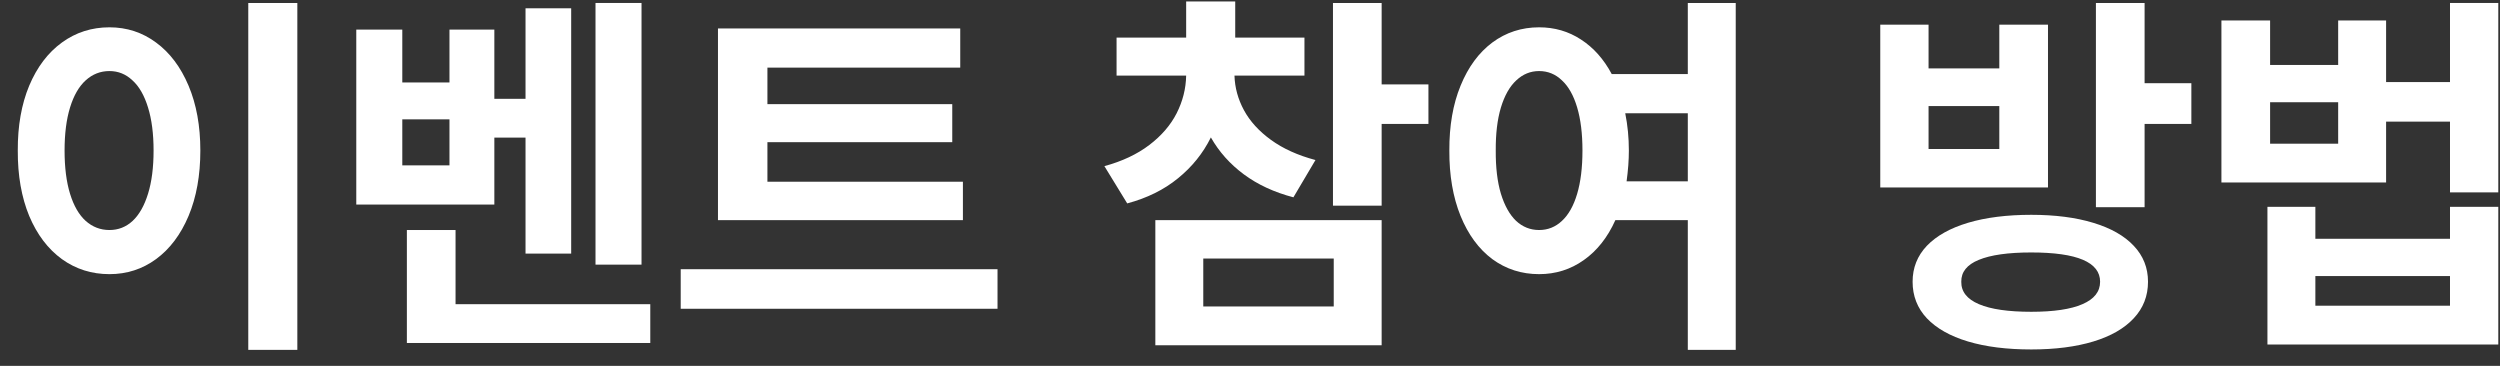 <svg width="123" height="18" viewBox="0 0 123 18" fill="none" xmlns="http://www.w3.org/2000/svg">
<rect x="0" y="0" width="123" height="18" fill="#333333" stroke="none"/>
<path d="M14.629 17.212H12.215V0.146H14.629V17.212ZM5.385 1.344C6.239 1.344 7.004 1.593 7.677 2.092C8.357 2.591 8.89 3.299 9.277 4.216C9.664 5.133 9.857 6.196 9.857 7.406C9.857 8.629 9.664 9.702 9.277 10.625C8.89 11.542 8.357 12.25 7.677 12.749C7.004 13.242 6.239 13.488 5.385 13.488C4.512 13.488 3.732 13.242 3.046 12.749C2.36 12.25 1.823 11.542 1.437 10.625C1.056 9.702 0.869 8.629 0.875 7.406C0.869 6.196 1.056 5.133 1.437 4.216C1.823 3.299 2.36 2.591 3.046 2.092C3.732 1.593 4.512 1.344 5.385 1.344ZM5.385 3.496C4.942 3.496 4.552 3.648 4.215 3.954C3.885 4.253 3.629 4.696 3.448 5.283C3.267 5.869 3.177 6.577 3.177 7.406C3.177 8.242 3.267 8.953 3.448 9.54C3.629 10.126 3.885 10.569 4.215 10.868C4.552 11.168 4.942 11.317 5.385 11.317C5.822 11.317 6.202 11.168 6.526 10.868C6.851 10.563 7.103 10.117 7.284 9.53C7.465 8.944 7.556 8.236 7.556 7.406C7.556 6.583 7.465 5.878 7.284 5.292C7.103 4.699 6.848 4.253 6.517 3.954C6.193 3.648 5.815 3.496 5.385 3.496Z" fill="white"/>
<path d="M31.563 13.02H29.299V0.146H31.563V13.02ZM28.102 12.477H25.856V6.77H24.322V10.064H17.529V1.456H19.793V4.057H22.114V1.456H24.322V4.862H25.856V0.408H28.102V12.477ZM22.114 8.136V5.872H19.793V8.136H22.114ZM31.994 16.875H20.018V11.317H22.413V14.966H31.994V16.875Z" fill="white"/>
<path d="M47.375 10.831H35.324V1.4H47.244V3.327H37.757V5.124H46.851V6.995H37.757V8.941H47.375V10.831ZM49.078 15.191H33.491V13.245H49.078V15.191Z" fill="white"/>
<path d="M64.179 3.72H60.736C60.754 4.313 60.91 4.88 61.203 5.423C61.497 5.966 61.939 6.452 62.532 6.883C63.124 7.313 63.854 7.643 64.721 7.874L63.636 9.708C62.688 9.459 61.874 9.081 61.194 8.576C60.514 8.071 59.975 7.466 59.575 6.761C59.189 7.541 58.649 8.211 57.957 8.772C57.271 9.334 56.438 9.745 55.459 10.008L54.336 8.174C55.209 7.937 55.945 7.59 56.544 7.135C57.143 6.68 57.592 6.159 57.891 5.573C58.191 4.98 58.347 4.363 58.359 3.72H54.935V1.849H58.359V0.071H60.773V1.849H64.179V3.72ZM67.977 4.151H70.279V6.097H67.977V10.12H65.582V0.146H67.977V4.151ZM67.977 16.987H56.843V10.831H67.977V16.987ZM59.201 15.079H65.62V12.721H59.201V15.079Z" fill="white"/>
<path d="M75.724 1.344C76.485 1.344 77.171 1.543 77.782 1.943C78.4 2.342 78.905 2.909 79.298 3.645H83.04V0.146H85.398V17.212H83.04V10.831H79.476C79.095 11.679 78.578 12.334 77.923 12.796C77.274 13.257 76.541 13.488 75.724 13.488C74.863 13.488 74.096 13.242 73.422 12.749C72.755 12.25 72.234 11.542 71.86 10.625C71.486 9.702 71.302 8.629 71.308 7.406C71.302 6.19 71.486 5.127 71.86 4.216C72.234 3.299 72.755 2.591 73.422 2.092C74.096 1.593 74.863 1.344 75.724 1.344ZM75.724 3.496C75.3 3.496 74.926 3.648 74.601 3.954C74.277 4.253 74.024 4.699 73.844 5.292C73.669 5.878 73.585 6.583 73.591 7.406C73.585 8.236 73.669 8.944 73.844 9.53C74.024 10.117 74.274 10.563 74.592 10.868C74.916 11.168 75.294 11.317 75.724 11.317C76.154 11.317 76.529 11.168 76.847 10.868C77.171 10.569 77.421 10.126 77.595 9.54C77.77 8.953 77.857 8.242 77.857 7.406C77.857 6.577 77.77 5.869 77.595 5.283C77.421 4.696 77.171 4.253 76.847 3.954C76.529 3.648 76.154 3.496 75.724 3.496ZM79.962 5.573C80.081 6.165 80.14 6.776 80.14 7.406C80.14 7.874 80.103 8.38 80.028 8.922H83.04V5.573H79.962Z" fill="white"/>
<path d="M99.938 10.569C101.11 10.569 102.127 10.7 102.988 10.962C103.855 11.224 104.519 11.601 104.981 12.094C105.448 12.587 105.682 13.176 105.682 13.862C105.682 14.561 105.448 15.16 104.981 15.659C104.519 16.157 103.858 16.538 102.997 16.8C102.136 17.062 101.117 17.193 99.938 17.193C98.734 17.193 97.695 17.062 96.822 16.8C95.949 16.538 95.275 16.157 94.801 15.659C94.333 15.16 94.1 14.561 94.1 13.862C94.1 13.176 94.333 12.587 94.801 12.094C95.275 11.601 95.949 11.224 96.822 10.962C97.702 10.7 98.74 10.569 99.938 10.569ZM99.938 12.421C98.802 12.421 97.942 12.543 97.355 12.786C96.775 13.023 96.488 13.382 96.495 13.862C96.488 14.349 96.778 14.717 97.365 14.966C97.951 15.216 98.809 15.34 99.938 15.34C101.042 15.34 101.881 15.216 102.454 14.966C103.035 14.717 103.325 14.349 103.325 13.862C103.325 12.902 102.196 12.421 99.938 12.421ZM105.514 4.094H107.815V6.097H105.514V10.195H103.119V0.146H105.514V4.094ZM94.885 3.365H98.366V1.213H100.761V9.222H92.509V1.213H94.885V3.365ZM98.366 7.332V5.217H94.885V7.332H98.366Z" fill="white"/>
<path d="M111.689 3.196H115.038V1.007H117.396V4.038H120.54V0.146H122.916V9.465H120.54V5.984H117.396V8.978H109.294V1.007H111.689V3.196ZM115.038 7.07V5.03H111.689V7.07H115.038ZM113.916 11.748H120.54V10.176H122.916V16.95H111.558V10.176H113.916V11.748ZM120.54 15.041V13.582H113.916V15.041H120.54Z" fill="white"/>
</svg>

